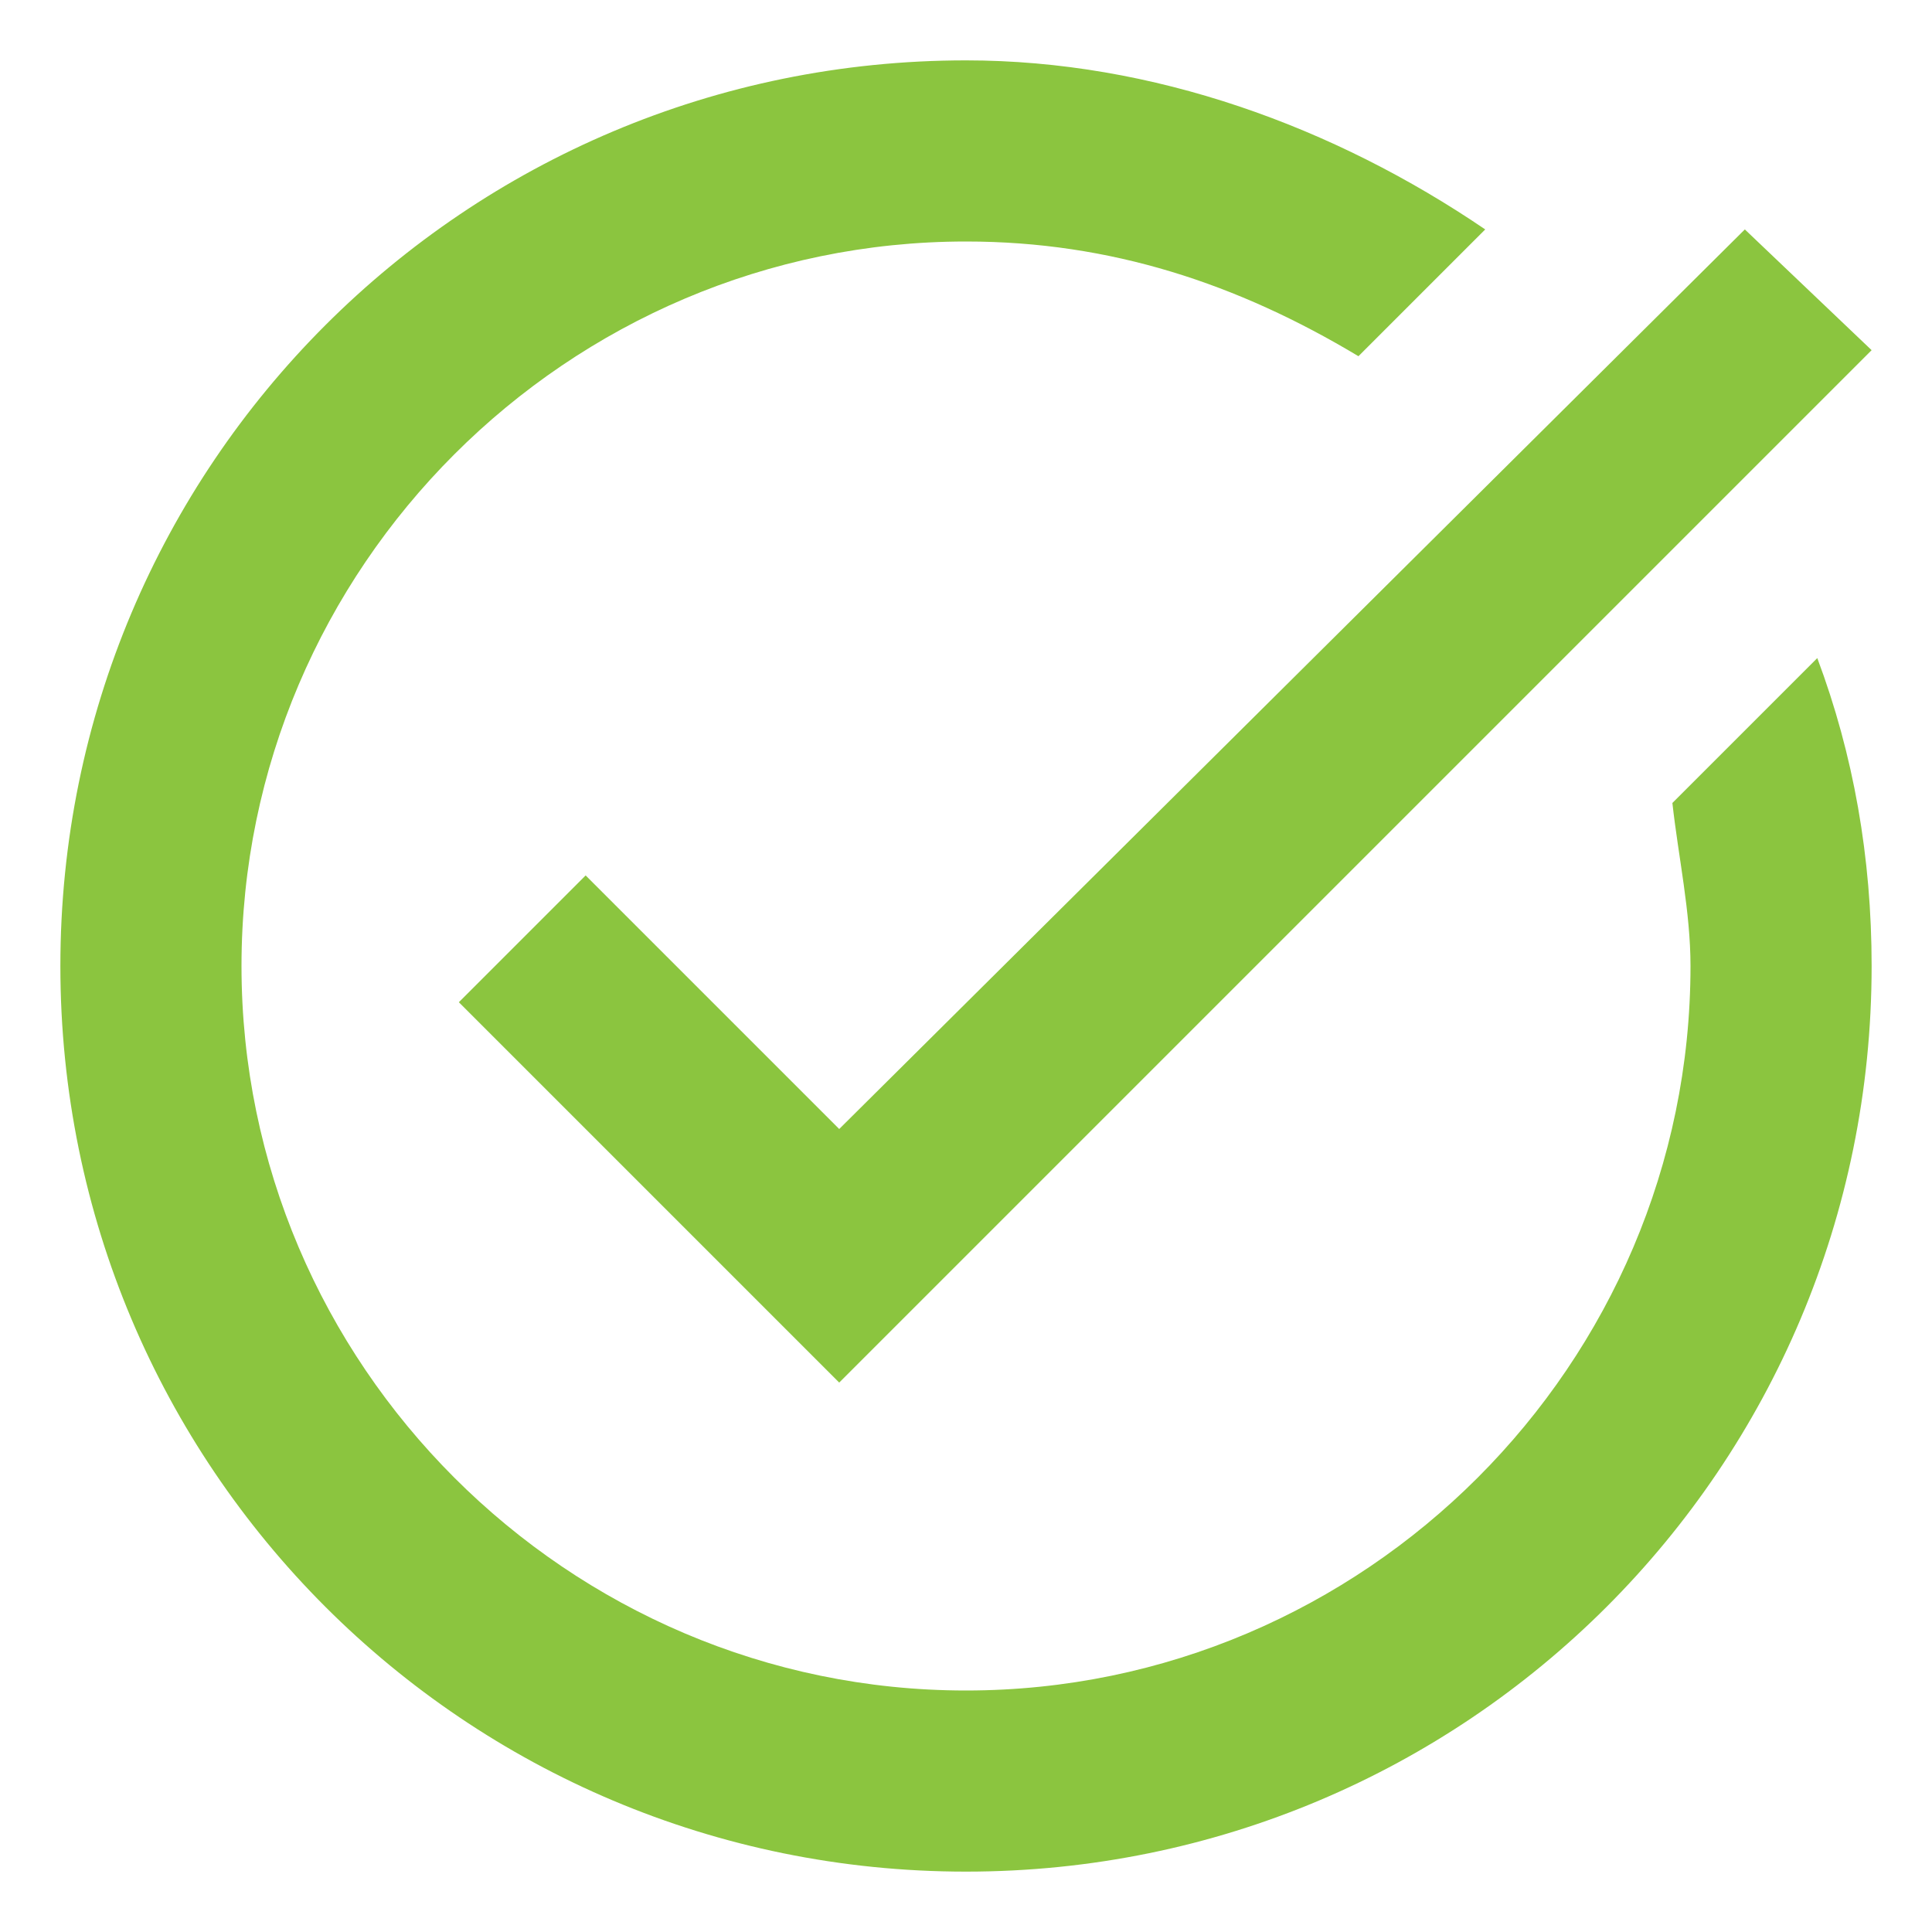 <?xml version="1.0" encoding="utf-8"?>
<!-- Generator: Adobe Illustrator 23.0.1, SVG Export Plug-In . SVG Version: 6.00 Build 0)  -->
<!DOCTYPE svg PUBLIC "-//W3C//DTD SVG 1.1//EN" "http://www.w3.org/Graphics/SVG/1.1/DTD/svg11.dtd">
<svg version="1.1" id="Layer_1" xmlns:x="http://ns.adobe.com/Extensibility/1.0/" xmlns:i="http://ns.adobe.com/AdobeIllustrator/10.0/" xmlns:graph="http://ns.adobe.com/Graphs/1.0/"
	 xmlns="http://www.w3.org/2000/svg" xmlns:xlink="http://www.w3.org/1999/xlink" x="0px" y="0px" viewBox="0 0 32 32"
	 style="enable-background:new 0 0 32 32;" xml:space="preserve">
<style type="text/css">
	.st0{fill:#8BC53F;}
</style>
<path class="st0" d="M31,5.8L13.9,22.9l-6.3-6.3l2.1-2.1l4.2,4.2l15-14.9L31,5.8z M27.7,13.3c0.1,0.9,0.3,1.8,0.3,2.7
	c0,6.6-5.4,12-12,12S4,22.6,4,16S9.4,4,16,4c2.4,0,4.5,0.7,6.5,1.9l2.1-2.1C22.1,2.1,19.1,1,16,1C7.7,1,1,7.7,1,16s6.7,15,15,15
	s15-6.7,15-15c0-1.8-0.3-3.5-0.9-5.1L27.7,13.3z"/>
</svg>
